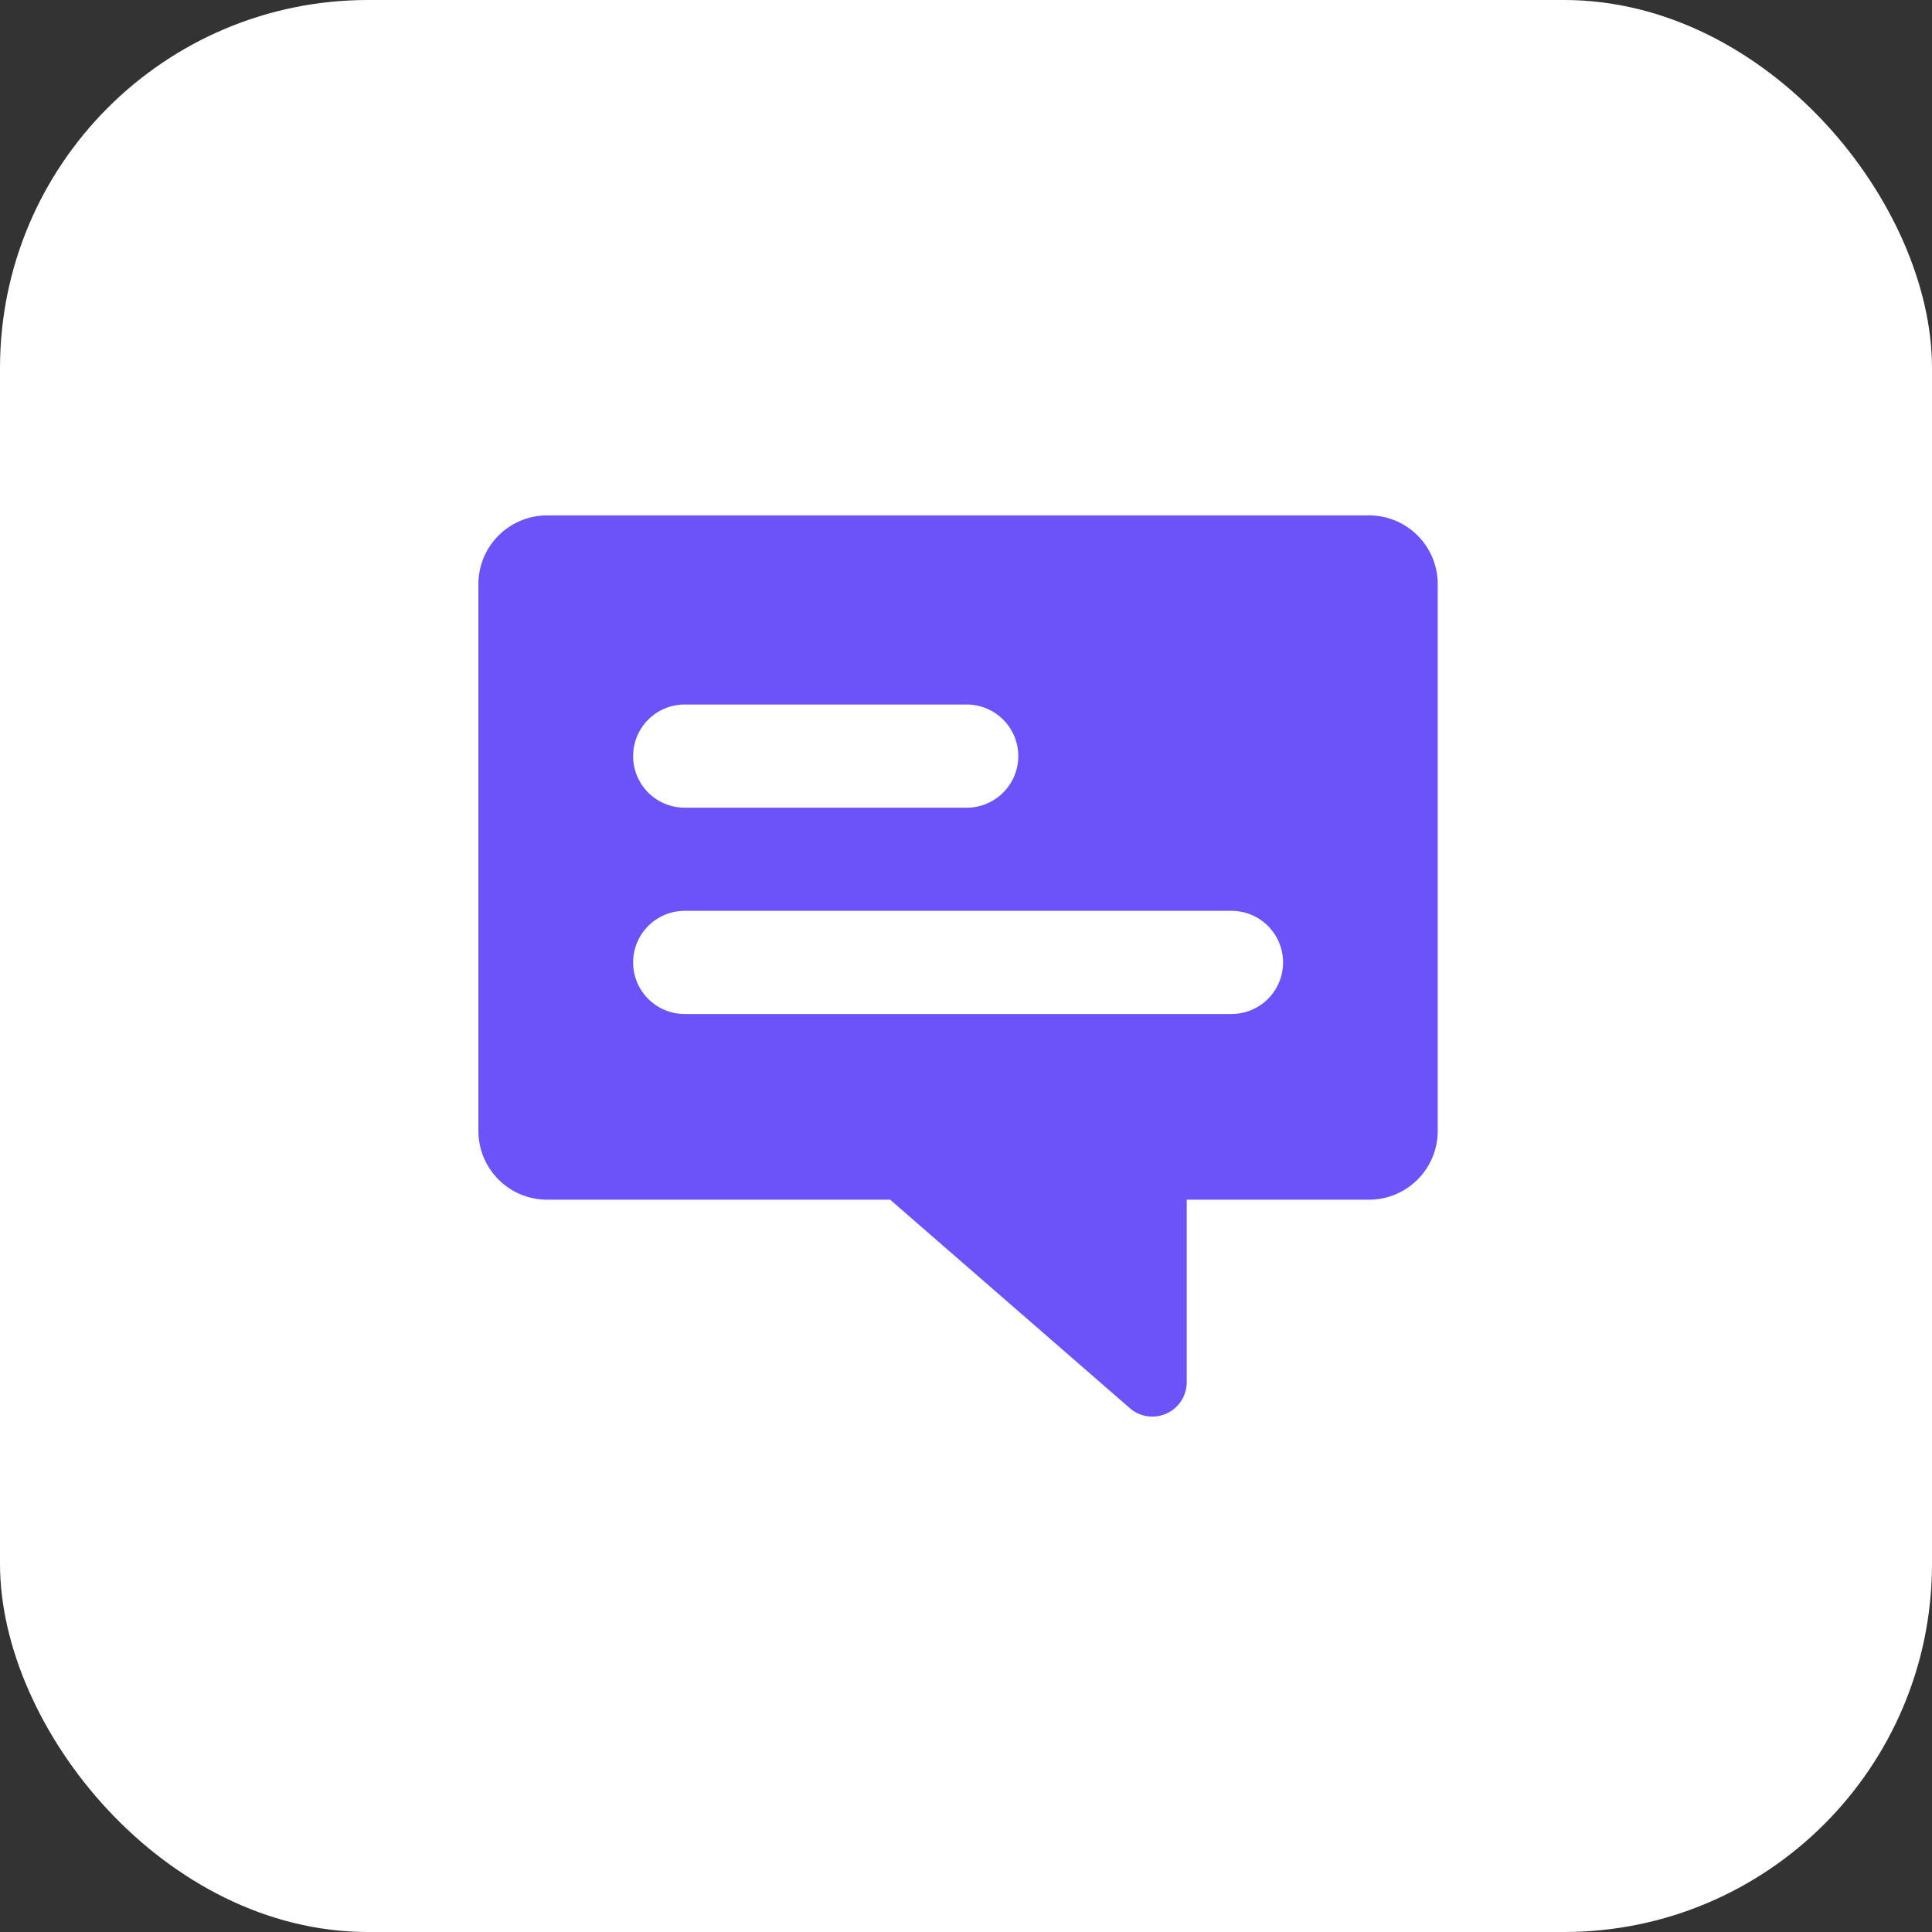 <?xml version="1.0" encoding="utf-8"?>
<svg xmlns="http://www.w3.org/2000/svg" width="105" height="105" viewBox="0 0 105 105">
  <rect x="0" y="0" width="105" height="105" fill="#333333" stroke="none"/>
  <g id="Group_33232" data-name="Group 33232" transform="translate(-908 -25596)">
    <rect id="Rectangle_25023" data-name="Rectangle 25023" width="105" height="105" rx="20" transform="translate(908 25596)" fill="#fff"/>
    <path id="Path_13390" data-name="Path 13390" d="M281.4,50.463H236.738A3.738,3.738,0,0,0,233,54.2V83.916a3.738,3.738,0,0,0,3.738,3.738h18.64L268.4,98.98a1.836,1.836,0,0,0,1.216.462,1.869,1.869,0,0,0,1.88-1.872V87.654H281.4a3.738,3.738,0,0,0,3.738-3.738V54.2a3.738,3.738,0,0,0-3.738-3.738ZM244.213,60.742h15.325a2.8,2.8,0,0,1,0,5.607H244.213a2.8,2.8,0,0,1,0-5.607Zm29.715,16.82H244.213a2.8,2.8,0,0,1,0-5.607h29.715a2.8,2.8,0,0,1,0,5.607Z" transform="translate(701 25573.547)" fill="#6c53f9"/>
  </g>
</svg>